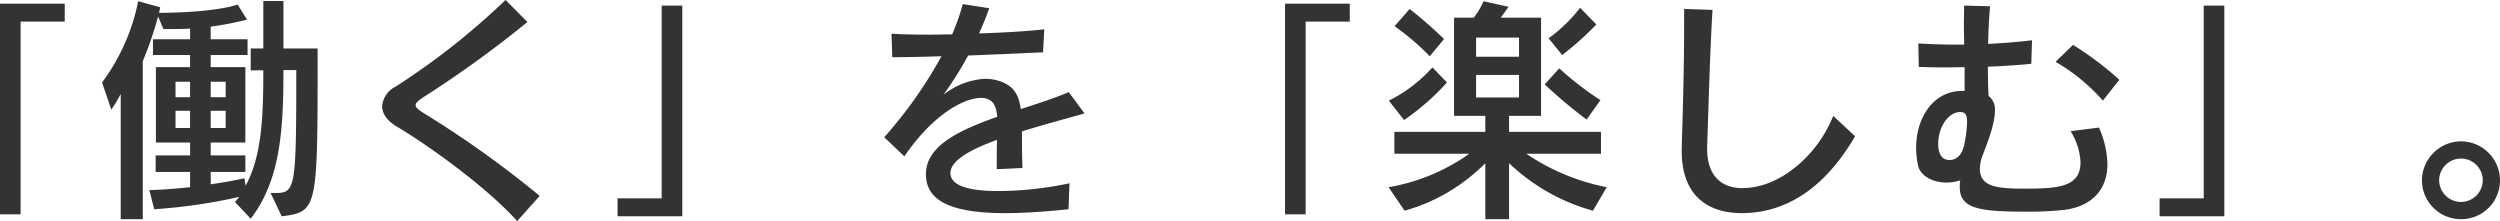 <svg xmlns="http://www.w3.org/2000/svg" width="371.196" height="32.832" viewBox="0 0 371.196 32.832">
  <path id="パス_14824" data-name="パス 14824" d="M27.648,1.98V-26.64H34.2V-29.3H24.588V1.98Zm38.772.288c5.256-.648,5.328-1.044,5.328-23.112v-1.8H66.672V-29.7H63.684v7.056H61.812v3.24h1.872c0,7.128-.252,12.744-2.628,17.136l-.18-1.116s-2.088.5-5,.9V-4.32H61.02V-6.768H55.872V-8.676H61.02v-11.2H55.872v-1.8h5.472v-2.34H55.872v-1.872a47.867,47.867,0,0,0,5.4-1.044l-1.4-2.232C58-28.548,54.18-27.972,48.2-27.936l.18-.828-3.276-.9A30.088,30.088,0,0,1,39.744-17.6l1.368,4.032a18,18,0,0,0,1.4-2.34V2.7h3.276V-20.772A51.264,51.264,0,0,0,48.06-27.4l.792,1.872c1.3,0,2.736,0,3.96-.072v1.584H47.3v2.34h5.508v1.8H47.736v11.2h5.076v1.908H47.7V-4.32h5.112v2.268c-1.656.18-4.176.4-6.048.432l.72,2.844A81.732,81.732,0,0,0,60.12-.612l-.648.756,2.34,2.484c4.428-5.76,4.86-13.248,4.86-22.068H68.58c0,17.712-.108,18.252-3.168,18.252h-.648ZM58.1-15.408H55.872v-2.3H58.1Zm-5.292,0h-2.16v-2.3h2.16ZM58.1-10.836H55.872v-2.556H58.1Zm-5.292,0h-2.16v-2.556h2.16ZM104.724-.756A152.47,152.47,0,0,0,87.7-12.924c-.936-.576-1.4-.936-1.4-1.3s.468-.756,1.332-1.3a164.135,164.135,0,0,0,15.264-11.052l-3.24-3.276A106.515,106.515,0,0,1,83.34-16.992a3.6,3.6,0,0,0-2.016,2.916c0,1.044.684,2.16,2.232,3.06,4.68,2.772,13.392,9.036,17.82,14Zm21.168,3.024V-29.016h-3.06V-.4H116.28V2.268Zm57.492-4.9a51.437,51.437,0,0,1-10.476,1.152c-1.908,0-7.2-.072-7.2-2.664,0-1.872,2.952-3.492,6.912-4.932-.036,1.44-.036,2.808-.036,4.356L176.4-4.9c-.072-2.088-.072-3.888-.072-5.436,3.1-.972,6.372-1.836,9.288-2.664l-2.34-3.168c-2.2.936-4.68,1.728-7.128,2.52-.252-1.908-.9-3.168-2.484-3.888a6.6,6.6,0,0,0-2.808-.612,11.018,11.018,0,0,0-6.192,2.376,52.365,52.365,0,0,0,3.672-5.832c3.96-.144,7.7-.324,11.124-.468l.18-3.42c-2.484.288-6.12.5-9.684.612.612-1.332,1.116-2.628,1.512-3.744l-3.924-.612a33.636,33.636,0,0,1-1.584,4.5c-1.152,0-2.268.036-3.348.036-2.16,0-4.1-.036-5.652-.144l.108,3.492c2.448,0,5.184-.072,7.308-.144a64.935,64.935,0,0,1-8.5,12.024l2.988,2.844c4.284-6.264,8.856-8.676,11.376-8.676,1.836,0,2.3,1.3,2.412,2.808-5.76,2.016-10.584,4.356-10.584,8.5,0,3.348,2.556,5.8,11.772,5.8,3.168,0,6.48-.288,9.4-.576ZM218.448,1.98V-26.64H225V-29.3h-9.612V1.98Zm38.088-23.652a45.583,45.583,0,0,0,5.076-4.536L259.2-28.692a22.58,22.58,0,0,1-4.68,4.536ZM239-24.048a63.682,63.682,0,0,0-5.112-4.464l-2.232,2.556a36.993,36.993,0,0,1,5.22,4.464Zm-5.94,12.024a35.024,35.024,0,0,0,6.372-5.58l-2.16-2.232A21.535,21.535,0,0,1,230.8-14.9Zm29.16-2.952a47.749,47.749,0,0,1-6.12-4.716l-2.16,2.376a70.307,70.307,0,0,0,6.228,5.22Zm.936,12.924A32.157,32.157,0,0,1,251.208-7.02H262.3v-3.24H248.652v-2.376H253.4v-14.58h-5.976c.648-.9,1.152-1.62,1.152-1.62l-3.708-.828a11,11,0,0,1-1.476,2.448H240.48v14.58h4.644v2.376h-13.5v3.24h11.124A29.05,29.05,0,0,1,230.76-2.052l2.376,3.492a27.126,27.126,0,0,0,11.988-7.056V2.7h3.528V-5.616A29.321,29.321,0,0,0,261.108,1.44ZM250.128-21.42h-6.372v-2.844h6.372Zm0,6.048h-6.372V-18.72h6.372Zm46.656,2.736c-2.3,5.724-7.056,9.468-10.98,10.4a10.7,10.7,0,0,1-2.484.324c-3.348,0-5.256-2.052-5.256-5.832v-.4c.18-4.788.36-12.78.792-20.232l-4.212-.144V-26.1c0,6.7-.216,13.464-.36,18.216v.432c0,7.02,4.284,9.252,8.892,9.252,8.172,0,13.5-5.652,16.848-11.412ZM339.264-18a48.445,48.445,0,0,0-6.876-5.184l-2.592,2.52a27.934,27.934,0,0,1,7.02,5.76Zm-7.236,7.632A9.633,9.633,0,0,1,333.5-5.76c0,3.672-3.276,3.924-8.244,3.924-4.068,0-6.7-.216-6.7-2.988a5.674,5.674,0,0,1,.4-1.944c.828-2.124,1.836-4.752,1.836-6.66a2.464,2.464,0,0,0-.936-2.16c-.072-1.08-.108-2.628-.108-4.356,2.268-.072,5.58-.324,6.444-.432l.108-3.492c-2.016.252-4.284.432-6.516.54.036-2.016.144-4,.288-5.58l-3.852-.108c0,.9-.036,1.872-.036,2.844s.036,1.98.036,2.952h-1.26c-2.016,0-3.888-.072-5.544-.18l.072,3.492c1.188.036,2.52.072,3.852.072.972,0,1.944-.036,2.952-.036v3.528h-.4c-4.212,0-6.8,3.924-6.8,8.46a13.343,13.343,0,0,0,.288,2.628c.36,1.548,2.2,2.52,4.212,2.52a6.782,6.782,0,0,0,2.052-.324,4.923,4.923,0,0,0-.072,1.008c0,3.132,2.736,3.636,9.756,3.636a50.371,50.371,0,0,0,5.652-.252c4.032-.468,6.516-2.88,6.516-6.8a14.134,14.134,0,0,0-1.26-5.436Zm-18,4.284c-1.548,0-1.656-1.764-1.656-2.376,0-2.736,1.656-4.752,3.24-4.752.864,0,1.044.54,1.044,1.512a19.429,19.429,0,0,1-.4,3.24C315.9-6.588,314.856-6.084,314.028-6.084Zm40.824,8.352V-29.016h-3.06V-.4H345.24V2.268ZM395.784-3.06a5.808,5.808,0,0,0-5.76-5.8,5.846,5.846,0,0,0-5.832,5.8,5.792,5.792,0,0,0,5.832,5.76A5.754,5.754,0,0,0,395.784-3.06ZM393.228-3.1a3.249,3.249,0,0,1-3.24,3.24,3.249,3.249,0,0,1-3.24-3.24,3.242,3.242,0,0,1,3.24-3.2A3.242,3.242,0,0,1,393.228-3.1Z" transform="translate(-24.588 29.844)" fill="#333"/>
</svg>
